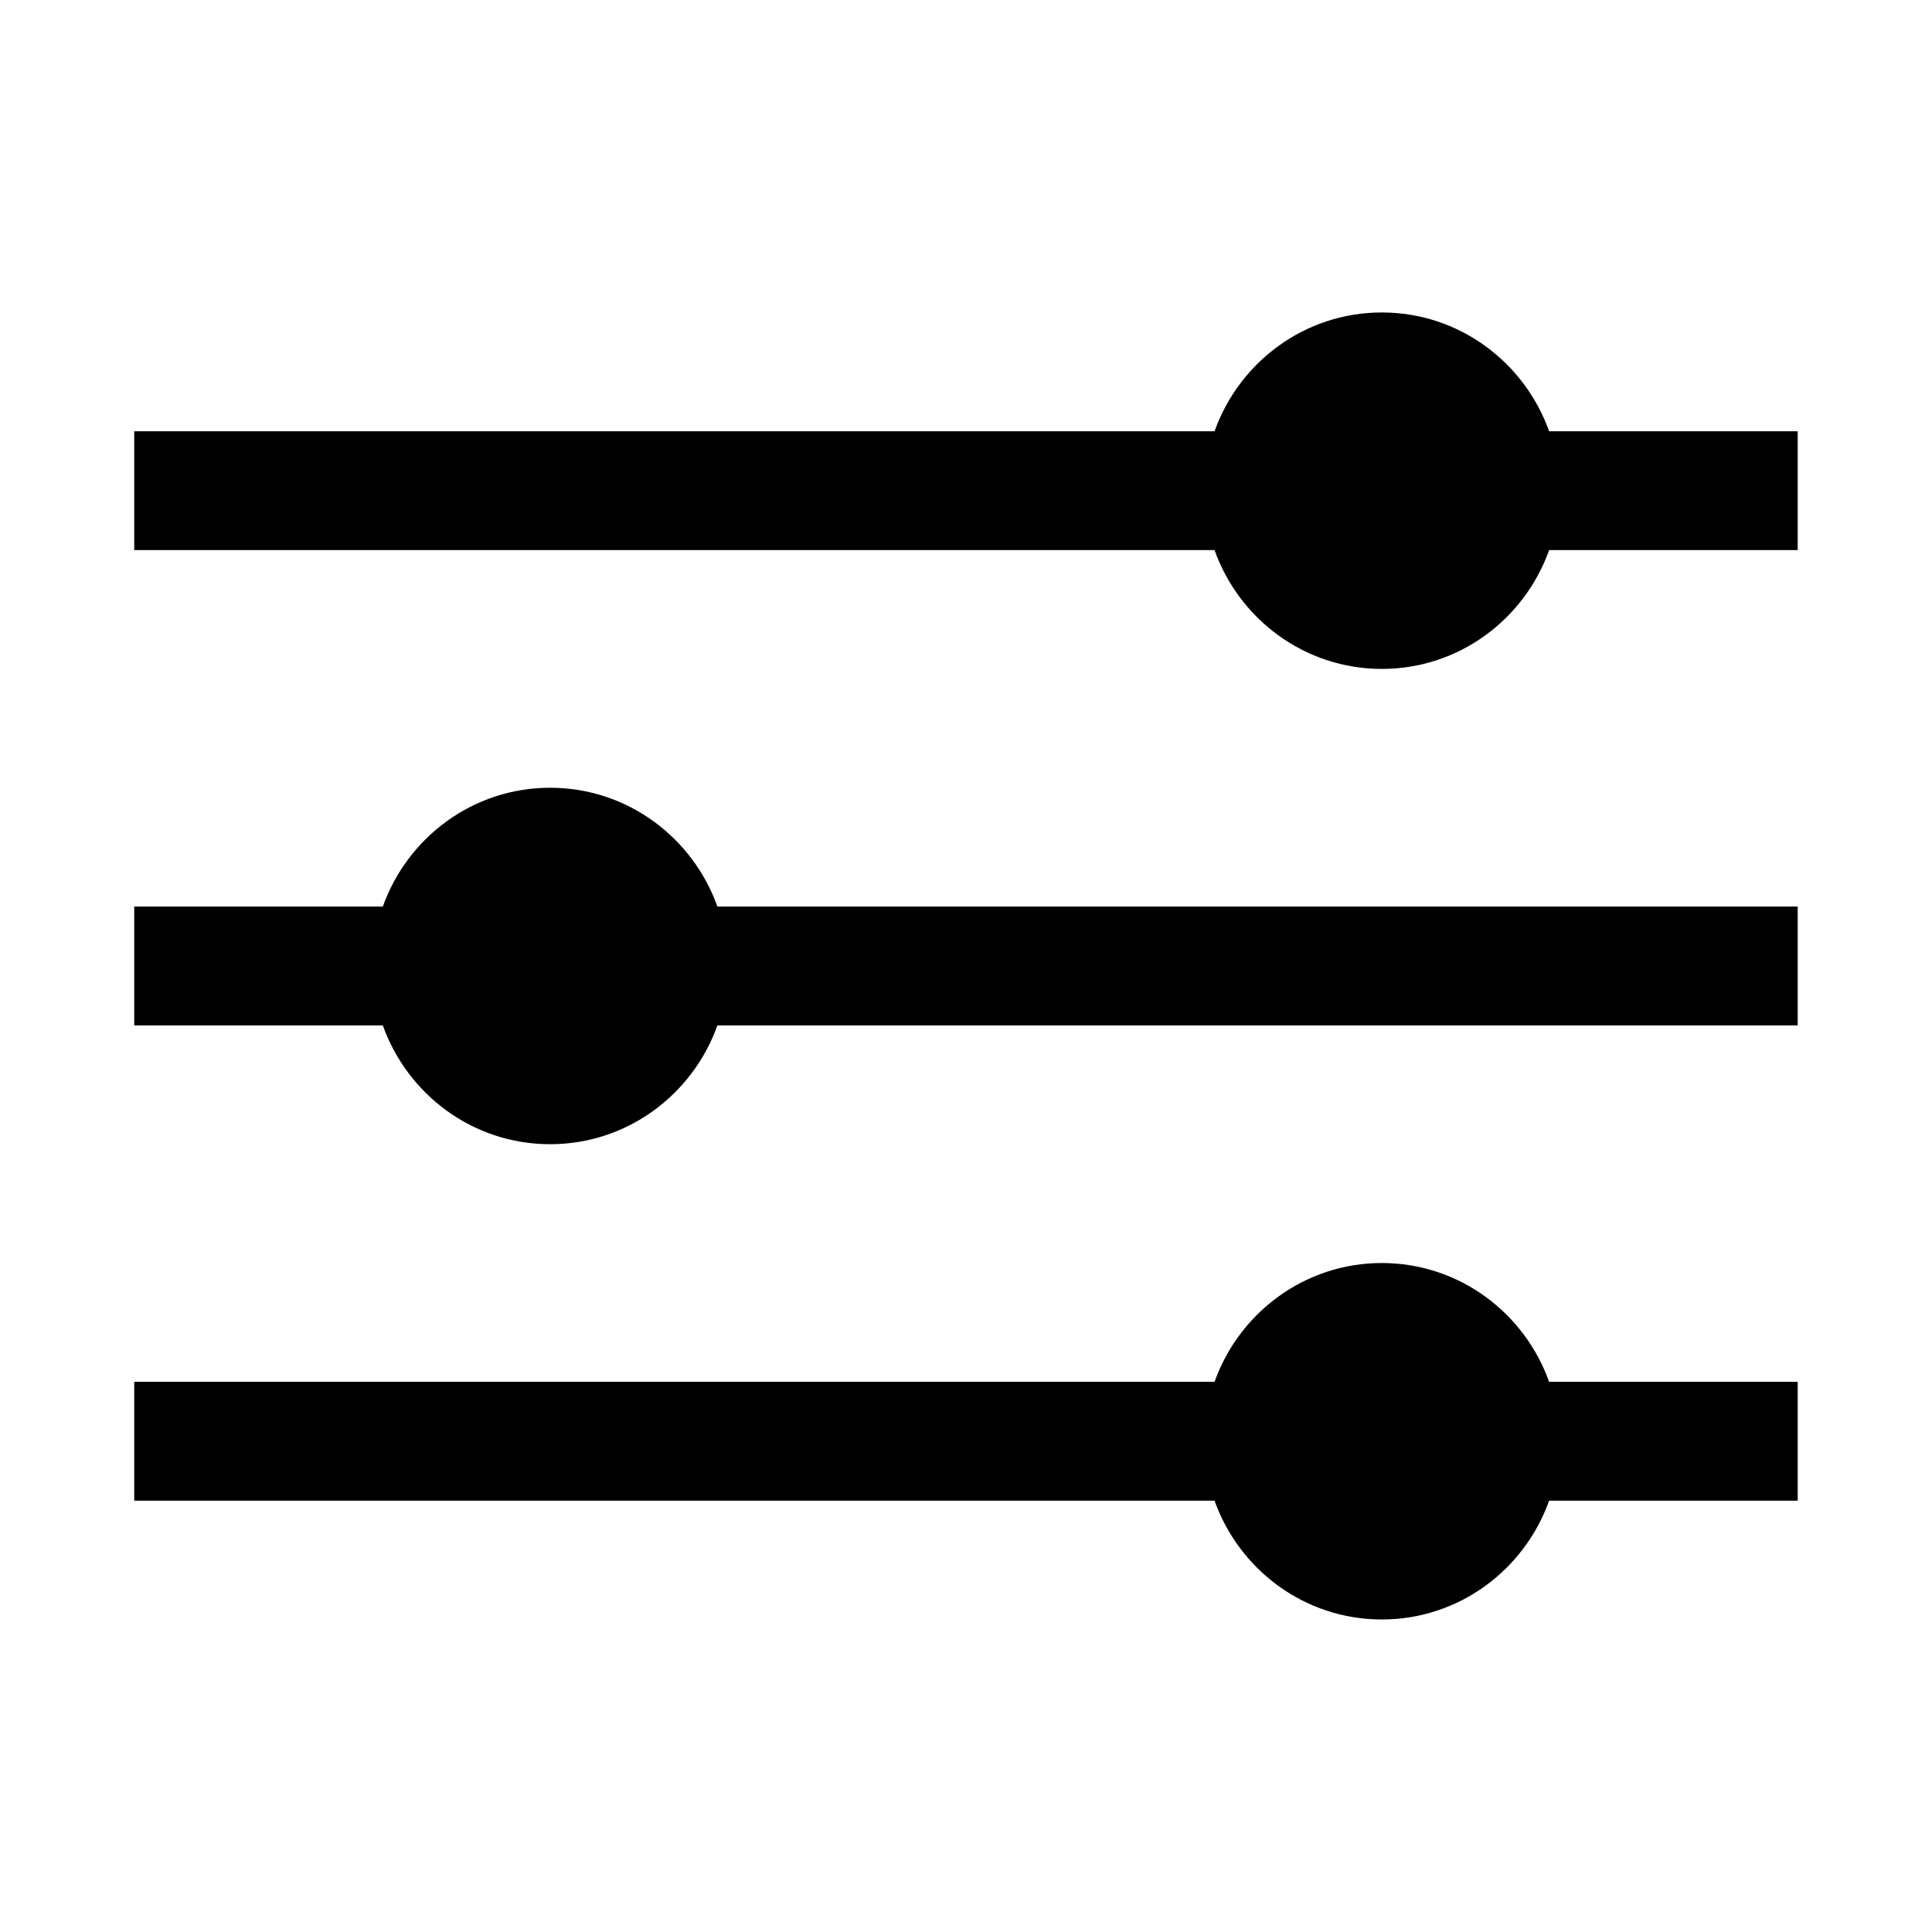 <?xml version="1.0" encoding="UTF-8"?>
<!-- Uploaded to: SVG Repo, www.svgrepo.com, Generator: SVG Repo Mixer Tools -->
<svg fill="#000000" width="800px" height="800px" version="1.1" viewBox="144 144 512 512" xmlns="http://www.w3.org/2000/svg">
 <path d="m334.12 384.25h286.29v31.488h-286.29c-6.519 18.277-23.836 31.488-44.336 31.488s-37.816-13.211-44.336-31.488h-65.871v-31.488h65.875c6.516-18.277 23.836-31.488 44.332-31.488 20.5 0 37.816 13.211 44.336 31.488zm176.08 94.465c-20.5 0-37.816 13.211-44.336 31.488h-286.29v31.488h286.29c6.519 18.277 23.836 31.488 44.336 31.488s37.816-13.211 44.336-31.488h65.871v-31.488h-65.875c-6.516-18.277-23.832-31.488-44.332-31.488zm44.336-220.42c-6.519-18.277-23.836-31.488-44.336-31.488s-37.816 13.211-44.336 31.488h-286.29v31.488h286.29c6.519 18.277 23.836 31.488 44.336 31.488s37.816-13.211 44.336-31.488h65.871v-31.488z"/>
</svg>